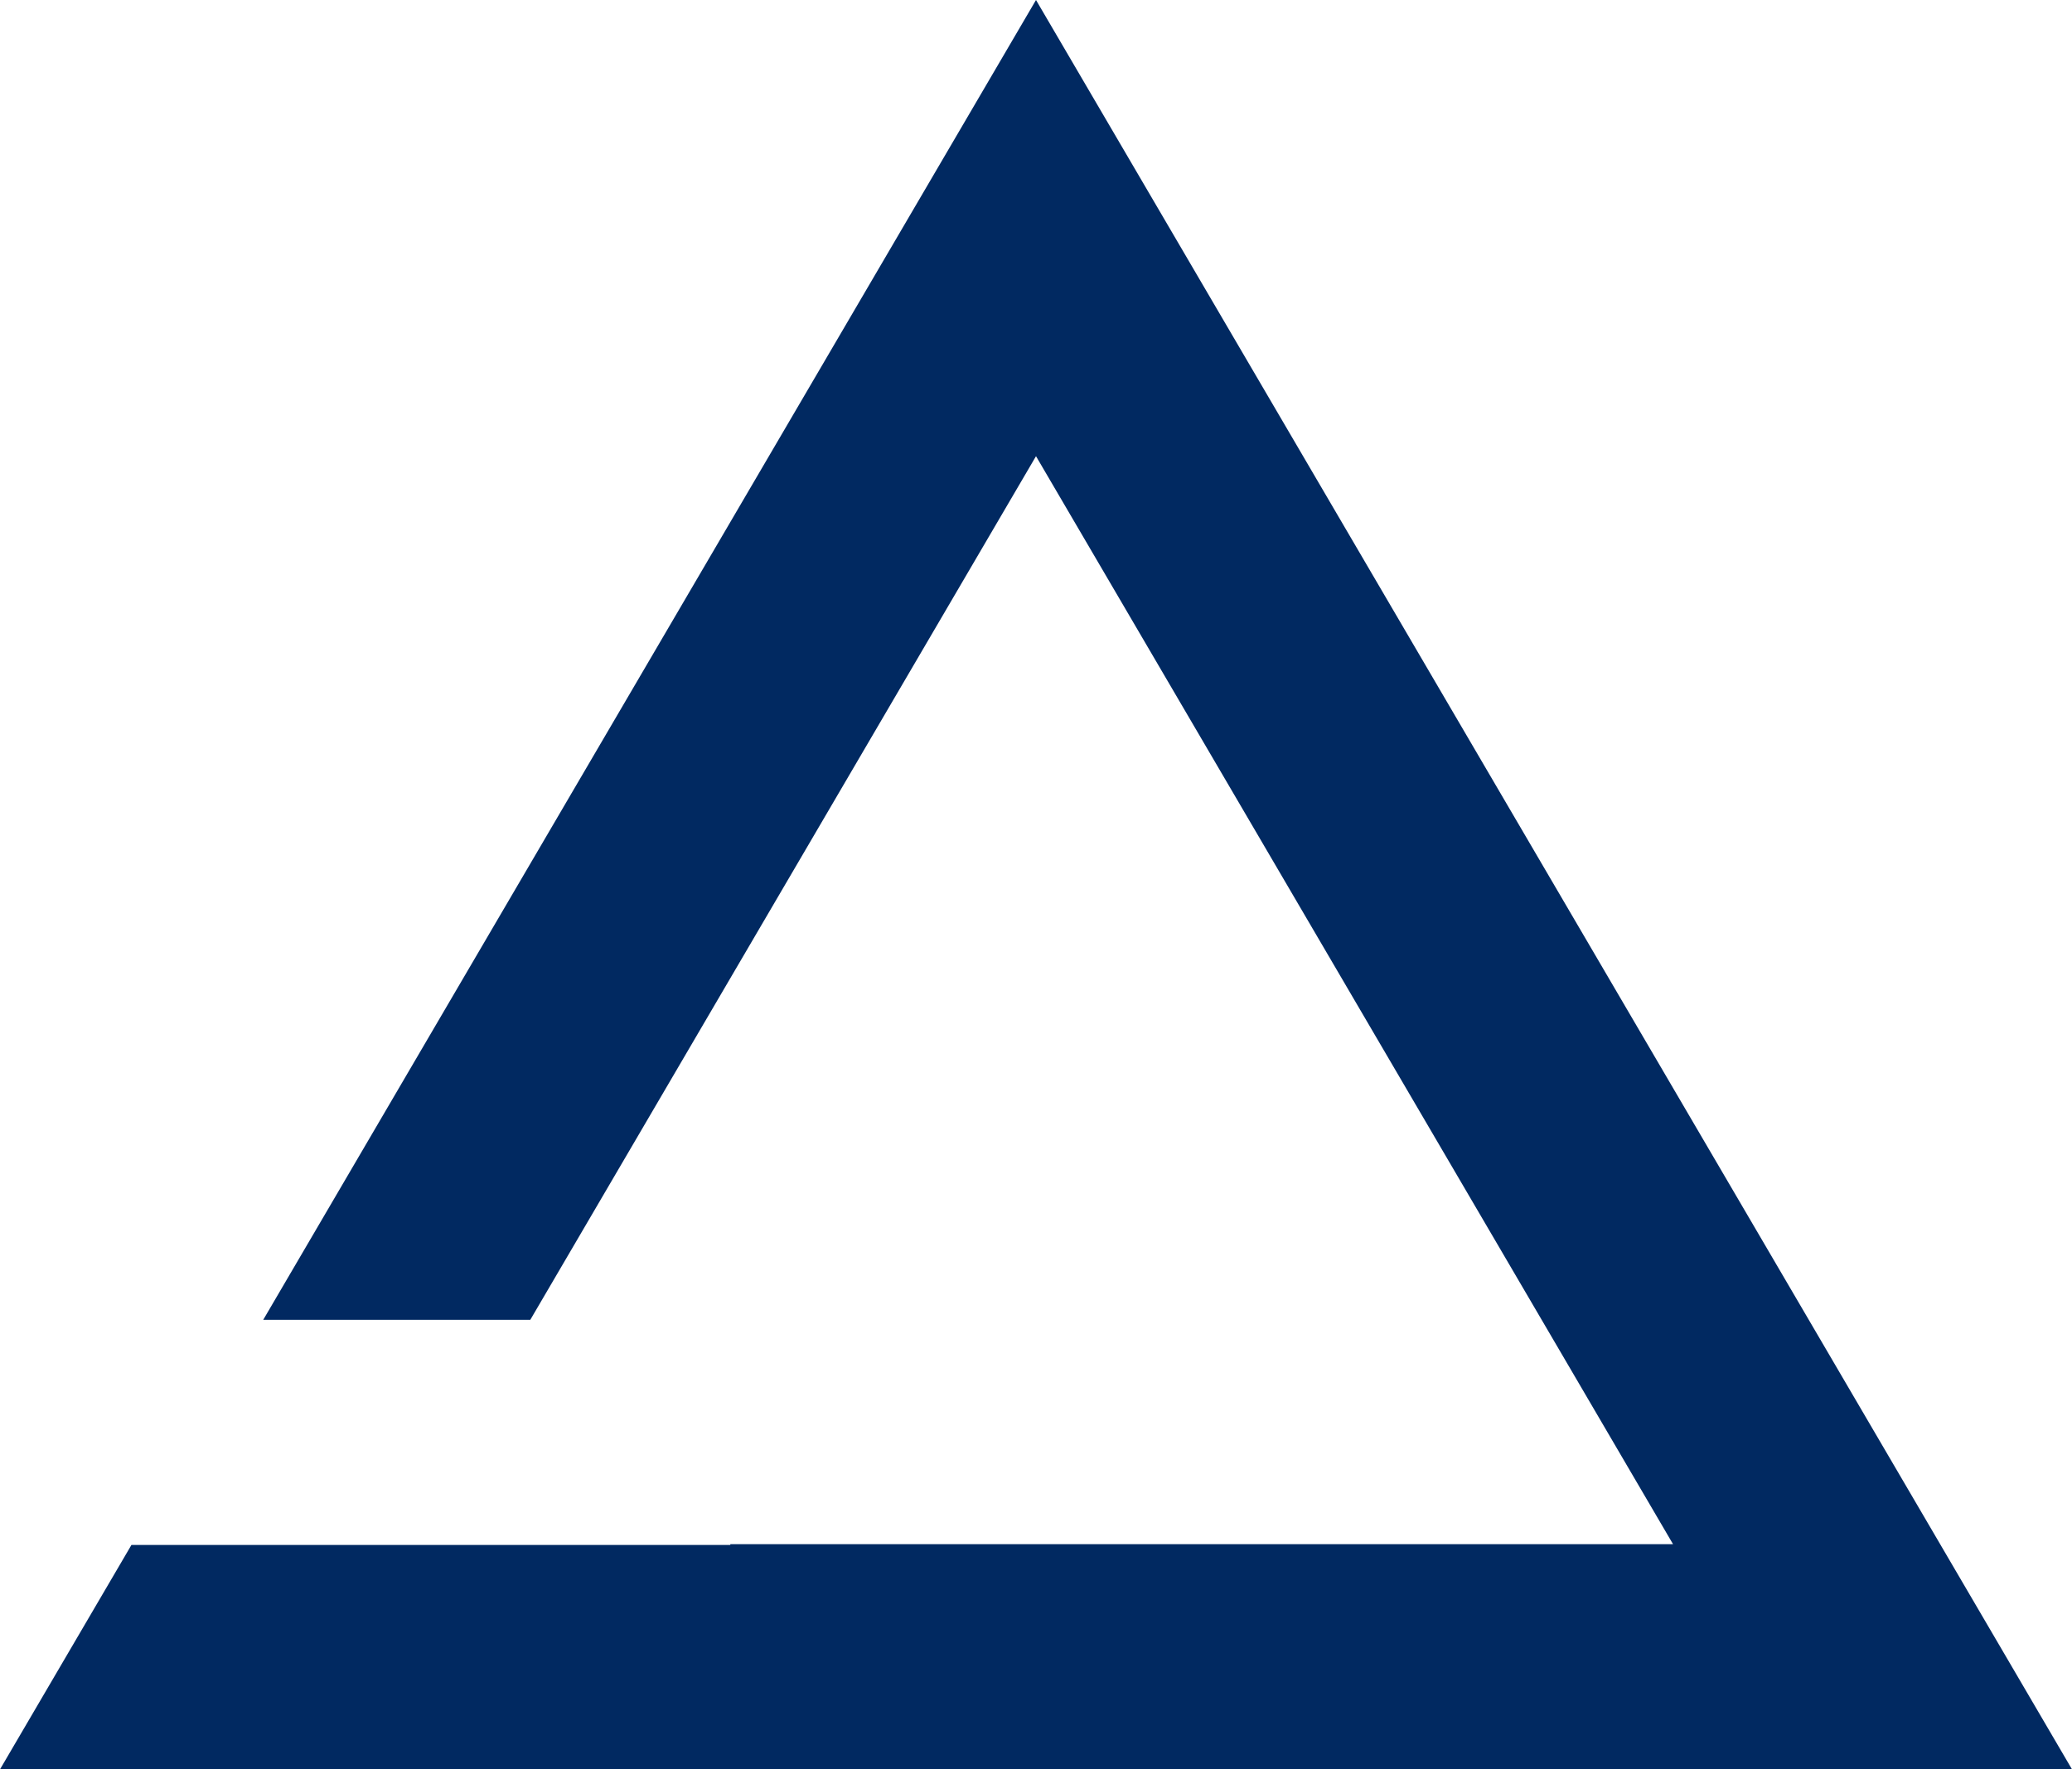 <?xml version="1.0" encoding="UTF-8"?>
<svg width="48px" height="41px" viewBox="0 0 48 41" version="1.1" xmlns="http://www.w3.org/2000/svg" xmlns:xlink="http://www.w3.org/1999/xlink">
    <title>icon_logo</title>
    <g id="Fx-Logo" stroke="none" stroke-width="1" fill="none" fill-rule="evenodd">
        <g id="logo" fill="#012961" fill-rule="nonzero">
            <polygon id="icon_logo" points="48 41 24 0 6.098 30.583 12.285 30.583 24 10.571 38.758 35.783 16.919 35.783 16.919 35.8 3.045 35.8 0 41"></polygon>
        </g>
    </g>
</svg>